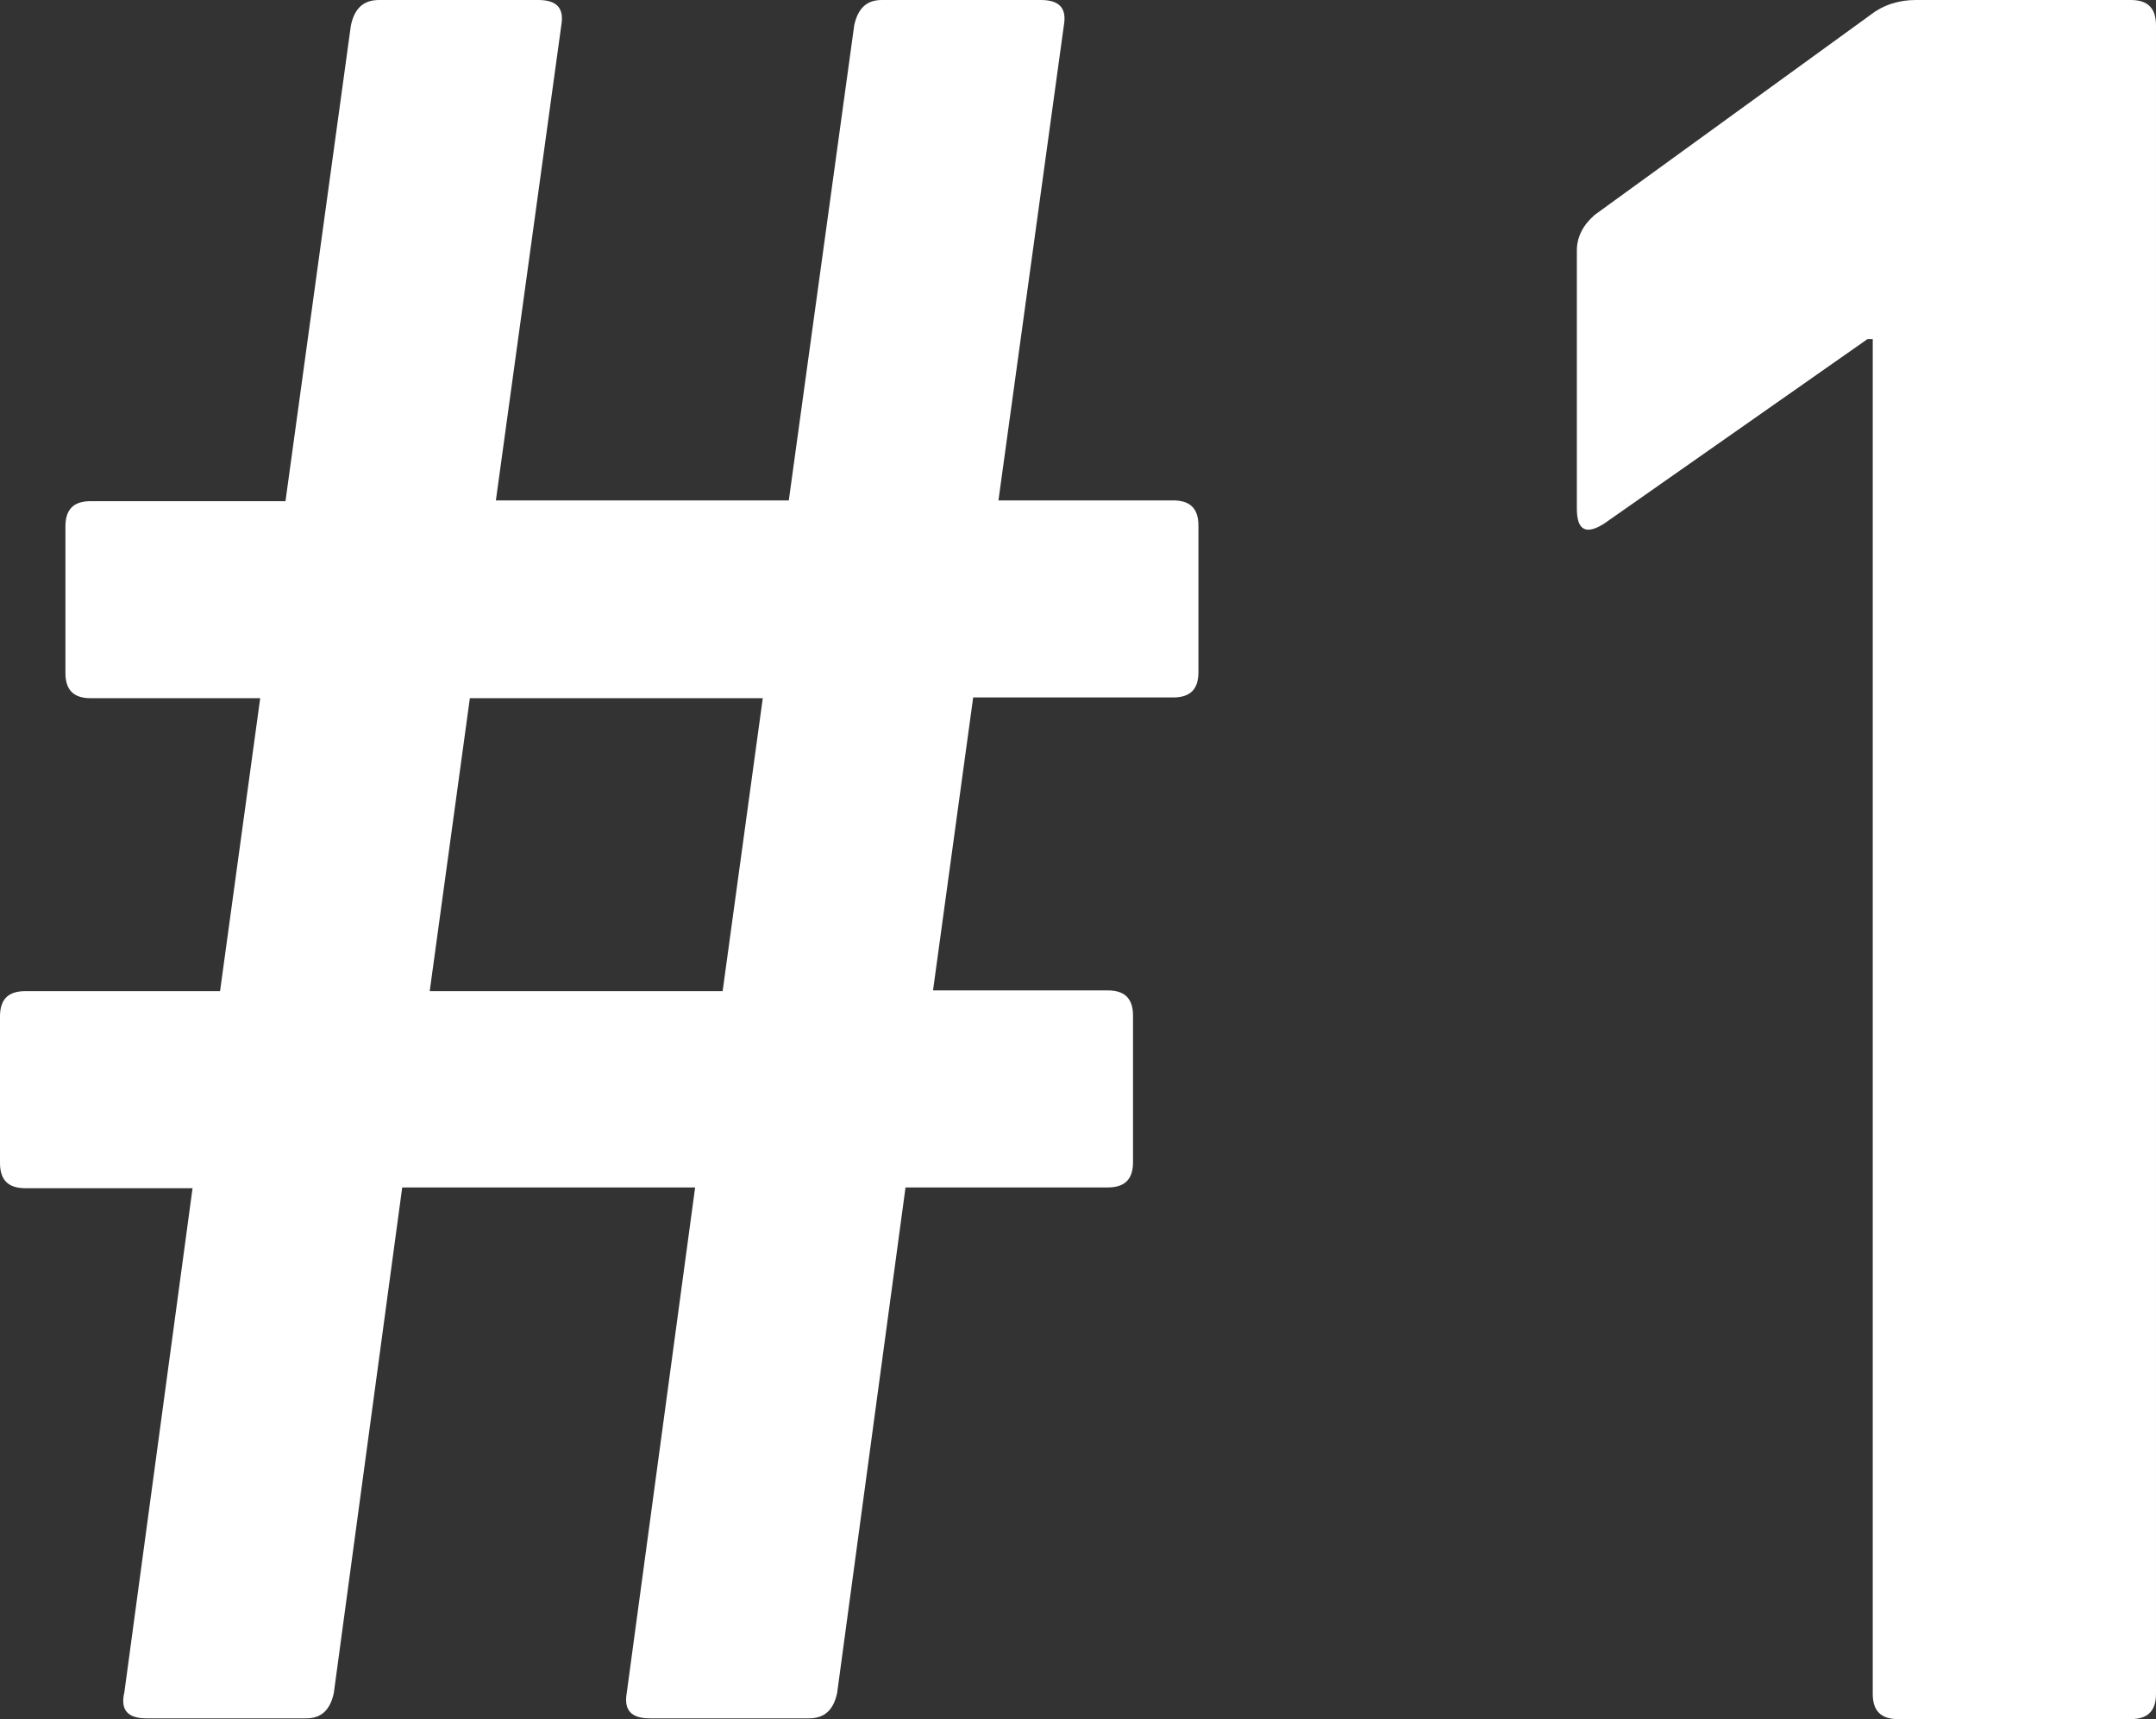 <?xml version="1.0" encoding="UTF-8"?>
<svg id="_レイヤー_2" data-name="レイヤー 2" xmlns="http://www.w3.org/2000/svg" viewBox="0 0 29 23.12">
  <rect x="0" y="0" width="29" height="23.12" fill="#333333" stroke="none"/>
  <defs>
    <style>
      .cls-1 {
        fill: #fff;
      }
    </style>
  </defs>
  <g id="_デザイン" data-name="デザイン">
    <g>
      <path class="cls-1" d="M1.67,22.78l.92-6.8H.34c-.23,0-.34-.11-.34-.34v-1.97c0-.23.11-.34.34-.34h2.62l.54-3.94H1.22c-.23,0-.34-.11-.34-.34v-1.97c0-.23.11-.34.34-.34h2.62L4.72.34c.05-.23.17-.34.38-.34h2.14c.25,0,.35.11.31.34l-.88,6.39h3.94l.88-6.39c.05-.23.17-.34.37-.34h2.14c.25,0,.35.11.31.34l-.88,6.39h2.35c.23,0,.34.11.34.34v1.97c0,.23-.11.34-.34.34h-2.69l-.54,3.94h2.35c.23,0,.34.11.34.34v1.97c0,.23-.11.34-.34.34h-2.72l-.92,6.8c-.05.23-.17.34-.38.34h-2.14c-.25,0-.35-.11-.31-.34l.92-6.8h-3.94l-.92,6.8c-.05.23-.17.34-.37.34H1.97c-.25,0-.35-.11-.3-.34ZM5.78,13.33h3.94l.54-3.94h-3.94l-.54,3.94Z"/>
      <path class="cls-1" d="M25.19,22.78V4.56h-.07l-3.54,2.48c-.25.16-.37.09-.37-.2v-3.47c0-.18.08-.34.24-.48L25.16.2c.18-.14.39-.2.61-.2h2.89c.23,0,.34.11.34.34v22.44c0,.23-.11.34-.34.34h-3.13c-.23,0-.34-.11-.34-.34Z"/>
    </g>
  </g>
</svg>